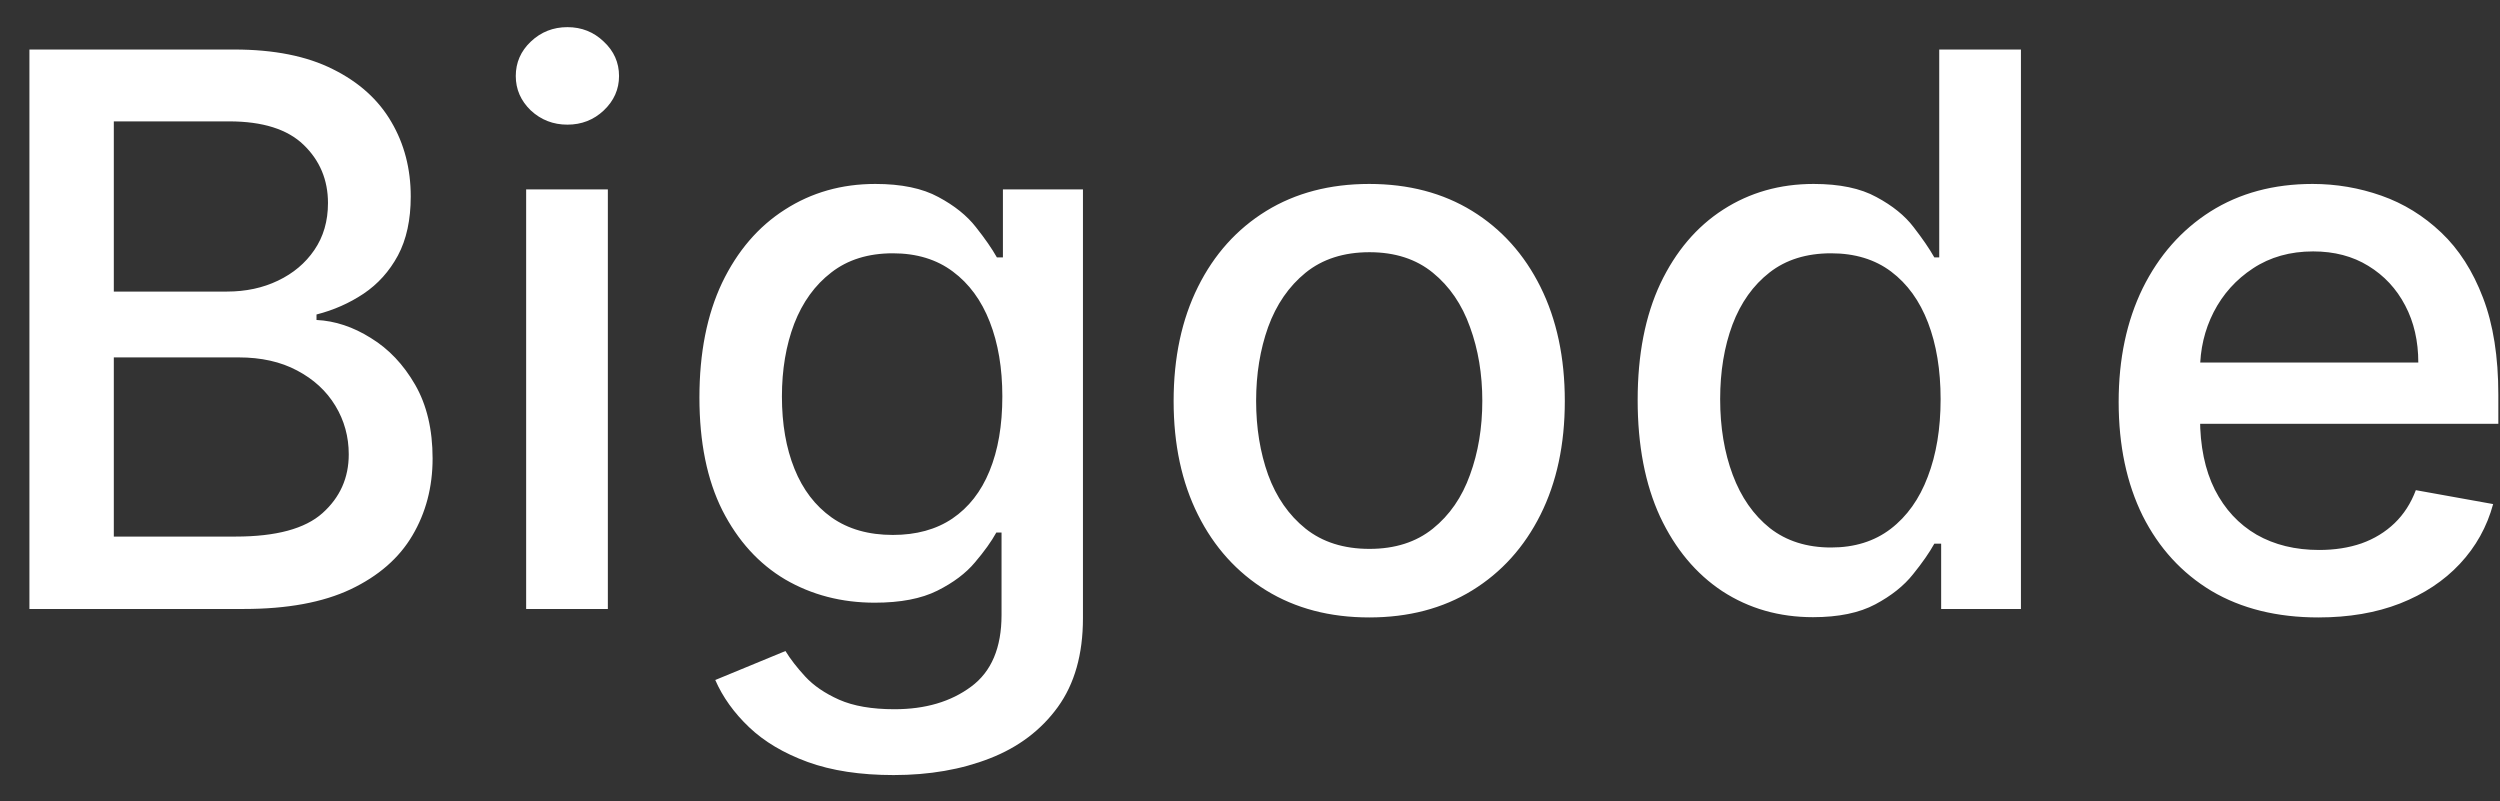 <svg width="78" height="25" viewBox="0 0 78 25" fill="none" xmlns="http://www.w3.org/2000/svg">
<rect x="0" y="0" width="78" height="25" fill="#333333" stroke="none"/>
<path d="M0.918 19V1.545H7.31C8.548 1.545 9.574 1.75 10.386 2.159C11.199 2.562 11.807 3.111 12.21 3.804C12.614 4.491 12.815 5.267 12.815 6.131C12.815 6.858 12.682 7.472 12.415 7.972C12.148 8.466 11.79 8.864 11.341 9.165C10.898 9.46 10.409 9.676 9.875 9.812V9.983C10.454 10.011 11.02 10.199 11.571 10.546C12.128 10.886 12.588 11.372 12.952 12.003C13.315 12.633 13.497 13.401 13.497 14.304C13.497 15.196 13.287 15.997 12.867 16.707C12.452 17.412 11.81 17.972 10.94 18.386C10.071 18.796 8.96 19 7.608 19H0.918ZM3.551 16.741H7.352C8.614 16.741 9.517 16.497 10.062 16.009C10.608 15.52 10.881 14.909 10.881 14.176C10.881 13.625 10.742 13.119 10.463 12.659C10.185 12.199 9.787 11.832 9.27 11.56C8.759 11.287 8.151 11.151 7.446 11.151H3.551V16.741ZM3.551 9.097H7.08C7.67 9.097 8.202 8.983 8.673 8.756C9.151 8.528 9.528 8.21 9.807 7.801C10.091 7.386 10.233 6.898 10.233 6.335C10.233 5.614 9.98 5.009 9.474 4.52C8.969 4.031 8.193 3.787 7.148 3.787H3.551V9.097ZM16.416 19V5.909H18.965V19H16.416ZM17.703 3.889C17.26 3.889 16.879 3.741 16.561 3.446C16.249 3.145 16.092 2.787 16.092 2.372C16.092 1.952 16.249 1.594 16.561 1.298C16.879 0.997 17.26 0.847 17.703 0.847C18.146 0.847 18.524 0.997 18.837 1.298C19.155 1.594 19.314 1.952 19.314 2.372C19.314 2.787 19.155 3.145 18.837 3.446C18.524 3.741 18.146 3.889 17.703 3.889ZM27.881 24.182C26.842 24.182 25.947 24.046 25.197 23.773C24.452 23.5 23.845 23.139 23.373 22.69C22.901 22.241 22.549 21.75 22.316 21.216L24.506 20.312C24.66 20.562 24.864 20.827 25.12 21.105C25.381 21.389 25.734 21.631 26.177 21.829C26.626 22.028 27.202 22.128 27.907 22.128C28.873 22.128 29.671 21.892 30.302 21.421C30.933 20.954 31.248 20.21 31.248 19.188V16.614H31.086C30.933 16.892 30.711 17.202 30.421 17.543C30.137 17.884 29.745 18.179 29.245 18.429C28.745 18.679 28.095 18.804 27.293 18.804C26.259 18.804 25.327 18.562 24.498 18.079C23.674 17.591 23.021 16.872 22.538 15.923C22.06 14.969 21.822 13.796 21.822 12.403C21.822 11.011 22.058 9.818 22.529 8.824C23.006 7.83 23.66 7.068 24.489 6.54C25.319 6.006 26.259 5.739 27.31 5.739C28.123 5.739 28.779 5.875 29.279 6.148C29.779 6.415 30.168 6.727 30.447 7.085C30.731 7.443 30.95 7.759 31.103 8.031H31.291V5.909H33.788V19.29C33.788 20.415 33.526 21.338 33.004 22.06C32.481 22.781 31.773 23.315 30.881 23.662C29.995 24.009 28.995 24.182 27.881 24.182ZM27.856 16.69C28.589 16.69 29.208 16.52 29.714 16.179C30.225 15.832 30.611 15.338 30.873 14.696C31.14 14.048 31.273 13.273 31.273 12.369C31.273 11.489 31.143 10.713 30.881 10.043C30.62 9.372 30.236 8.849 29.731 8.474C29.225 8.094 28.6 7.903 27.856 7.903C27.089 7.903 26.45 8.102 25.938 8.5C25.427 8.892 25.041 9.426 24.779 10.102C24.523 10.778 24.396 11.534 24.396 12.369C24.396 13.227 24.526 13.98 24.788 14.628C25.049 15.276 25.435 15.781 25.947 16.145C26.464 16.509 27.1 16.69 27.856 16.69ZM42.719 19.264C41.492 19.264 40.421 18.983 39.506 18.421C38.592 17.858 37.881 17.071 37.376 16.06C36.87 15.048 36.617 13.867 36.617 12.514C36.617 11.156 36.87 9.969 37.376 8.952C37.881 7.935 38.592 7.145 39.506 6.582C40.421 6.02 41.492 5.739 42.719 5.739C43.947 5.739 45.018 6.02 45.932 6.582C46.847 7.145 47.557 7.935 48.063 8.952C48.569 9.969 48.822 11.156 48.822 12.514C48.822 13.867 48.569 15.048 48.063 16.06C47.557 17.071 46.847 17.858 45.932 18.421C45.018 18.983 43.947 19.264 42.719 19.264ZM42.728 17.125C43.523 17.125 44.182 16.915 44.705 16.494C45.228 16.074 45.614 15.514 45.864 14.815C46.12 14.117 46.248 13.347 46.248 12.506C46.248 11.671 46.12 10.903 45.864 10.204C45.614 9.5 45.228 8.935 44.705 8.509C44.182 8.082 43.523 7.869 42.728 7.869C41.927 7.869 41.262 8.082 40.734 8.509C40.211 8.935 39.822 9.5 39.566 10.204C39.316 10.903 39.191 11.671 39.191 12.506C39.191 13.347 39.316 14.117 39.566 14.815C39.822 15.514 40.211 16.074 40.734 16.494C41.262 16.915 41.927 17.125 42.728 17.125ZM56.567 19.256C55.51 19.256 54.567 18.986 53.737 18.446C52.913 17.901 52.266 17.125 51.794 16.119C51.328 15.108 51.095 13.895 51.095 12.48C51.095 11.065 51.331 9.855 51.803 8.849C52.28 7.844 52.933 7.074 53.763 6.54C54.592 6.006 55.533 5.739 56.584 5.739C57.396 5.739 58.05 5.875 58.544 6.148C59.044 6.415 59.43 6.727 59.703 7.085C59.981 7.443 60.197 7.759 60.351 8.031H60.504V1.545H63.053V19H60.564V16.963H60.351C60.197 17.241 59.976 17.56 59.686 17.918C59.402 18.276 59.01 18.588 58.51 18.855C58.01 19.122 57.362 19.256 56.567 19.256ZM57.129 17.082C57.862 17.082 58.481 16.889 58.987 16.503C59.499 16.111 59.885 15.568 60.146 14.875C60.413 14.182 60.547 13.375 60.547 12.454C60.547 11.546 60.416 10.75 60.155 10.068C59.894 9.386 59.51 8.855 59.004 8.474C58.499 8.094 57.874 7.903 57.129 7.903C56.362 7.903 55.723 8.102 55.212 8.5C54.7 8.898 54.314 9.44 54.053 10.128C53.797 10.815 53.669 11.591 53.669 12.454C53.669 13.329 53.8 14.117 54.061 14.815C54.322 15.514 54.709 16.068 55.22 16.477C55.737 16.881 56.374 17.082 57.129 17.082ZM72.332 19.264C71.042 19.264 69.931 18.989 68.999 18.438C68.073 17.881 67.357 17.099 66.852 16.094C66.352 15.082 66.102 13.898 66.102 12.54C66.102 11.199 66.352 10.017 66.852 8.994C67.357 7.972 68.062 7.173 68.965 6.599C69.874 6.026 70.937 5.739 72.153 5.739C72.891 5.739 73.607 5.861 74.3 6.105C74.994 6.349 75.616 6.733 76.167 7.256C76.718 7.778 77.153 8.457 77.471 9.293C77.789 10.122 77.948 11.131 77.948 12.318V13.222H67.542V11.312H75.451C75.451 10.642 75.315 10.048 75.042 9.531C74.769 9.009 74.386 8.597 73.891 8.295C73.403 7.994 72.829 7.844 72.17 7.844C71.454 7.844 70.829 8.02 70.295 8.372C69.766 8.719 69.357 9.173 69.067 9.736C68.783 10.293 68.641 10.898 68.641 11.551V13.043C68.641 13.918 68.795 14.662 69.102 15.276C69.414 15.889 69.849 16.358 70.406 16.682C70.962 17 71.613 17.159 72.357 17.159C72.84 17.159 73.281 17.091 73.678 16.954C74.076 16.812 74.42 16.602 74.71 16.324C74.999 16.046 75.221 15.702 75.374 15.293L77.786 15.727C77.593 16.438 77.246 17.06 76.746 17.594C76.252 18.122 75.63 18.534 74.88 18.829C74.136 19.119 73.286 19.264 72.332 19.264Z" fill="white"/>
</svg>
